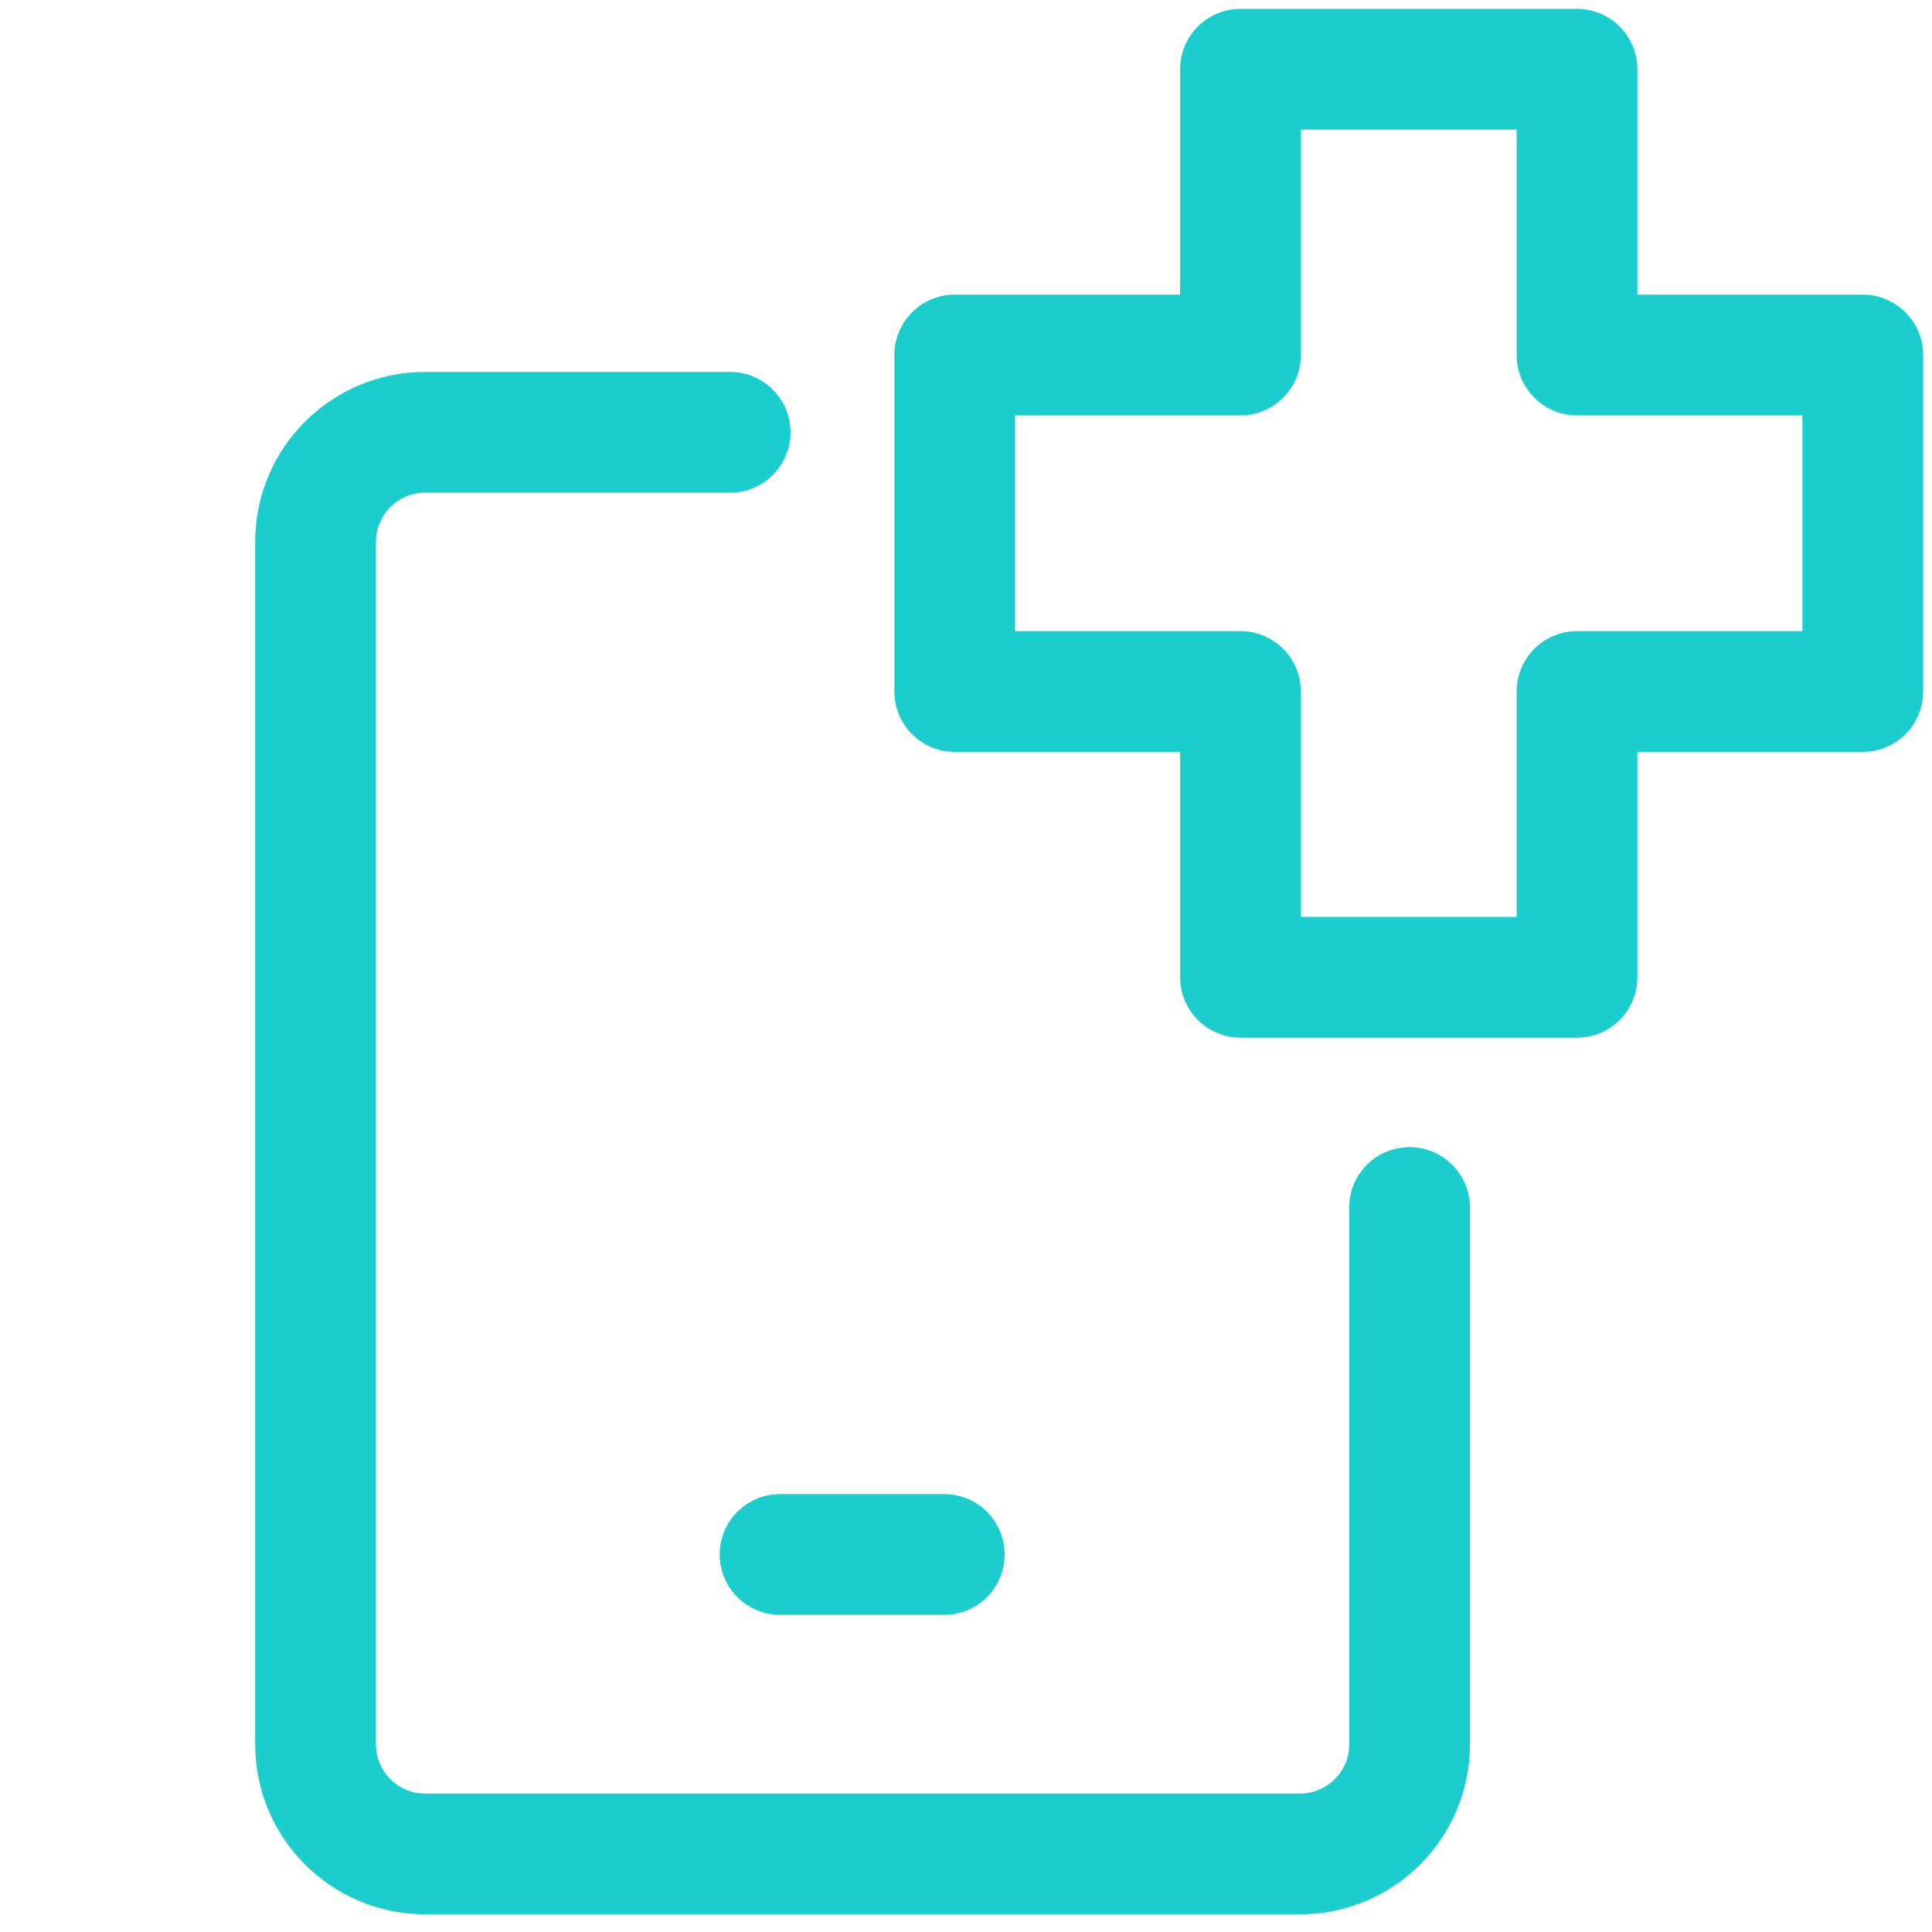 <?xml version="1.0" encoding="UTF-8"?>
<svg xmlns="http://www.w3.org/2000/svg" id="Ebene_1" version="1.1" viewBox="0 0 24 24">
  <defs>
    <style>
      .st0 {
        fill: none;
        stroke: #1bcece;
        stroke-linecap: round;
        stroke-linejoin: round;
        stroke-width: 1.5px;
      }
    </style>
  </defs>
  <path class="st0" d="M9.07,5.37h-3.79c-.75,0-1.36.61-1.36,1.36v14.94c0,.75.61,1.36,1.36,1.36h10.87c.75,0,1.36-.61,1.36-1.36v-6.67"></path>
  <path class="st0" d="M9.69,19.31h2.04"></path>
  <path class="st0" d="M19.59.86h-4.18v3.55h-3.55v4.18h3.55v3.55h4.18v-3.55h3.55v-4.18h-3.55V.86h0Z"></path>
</svg>
